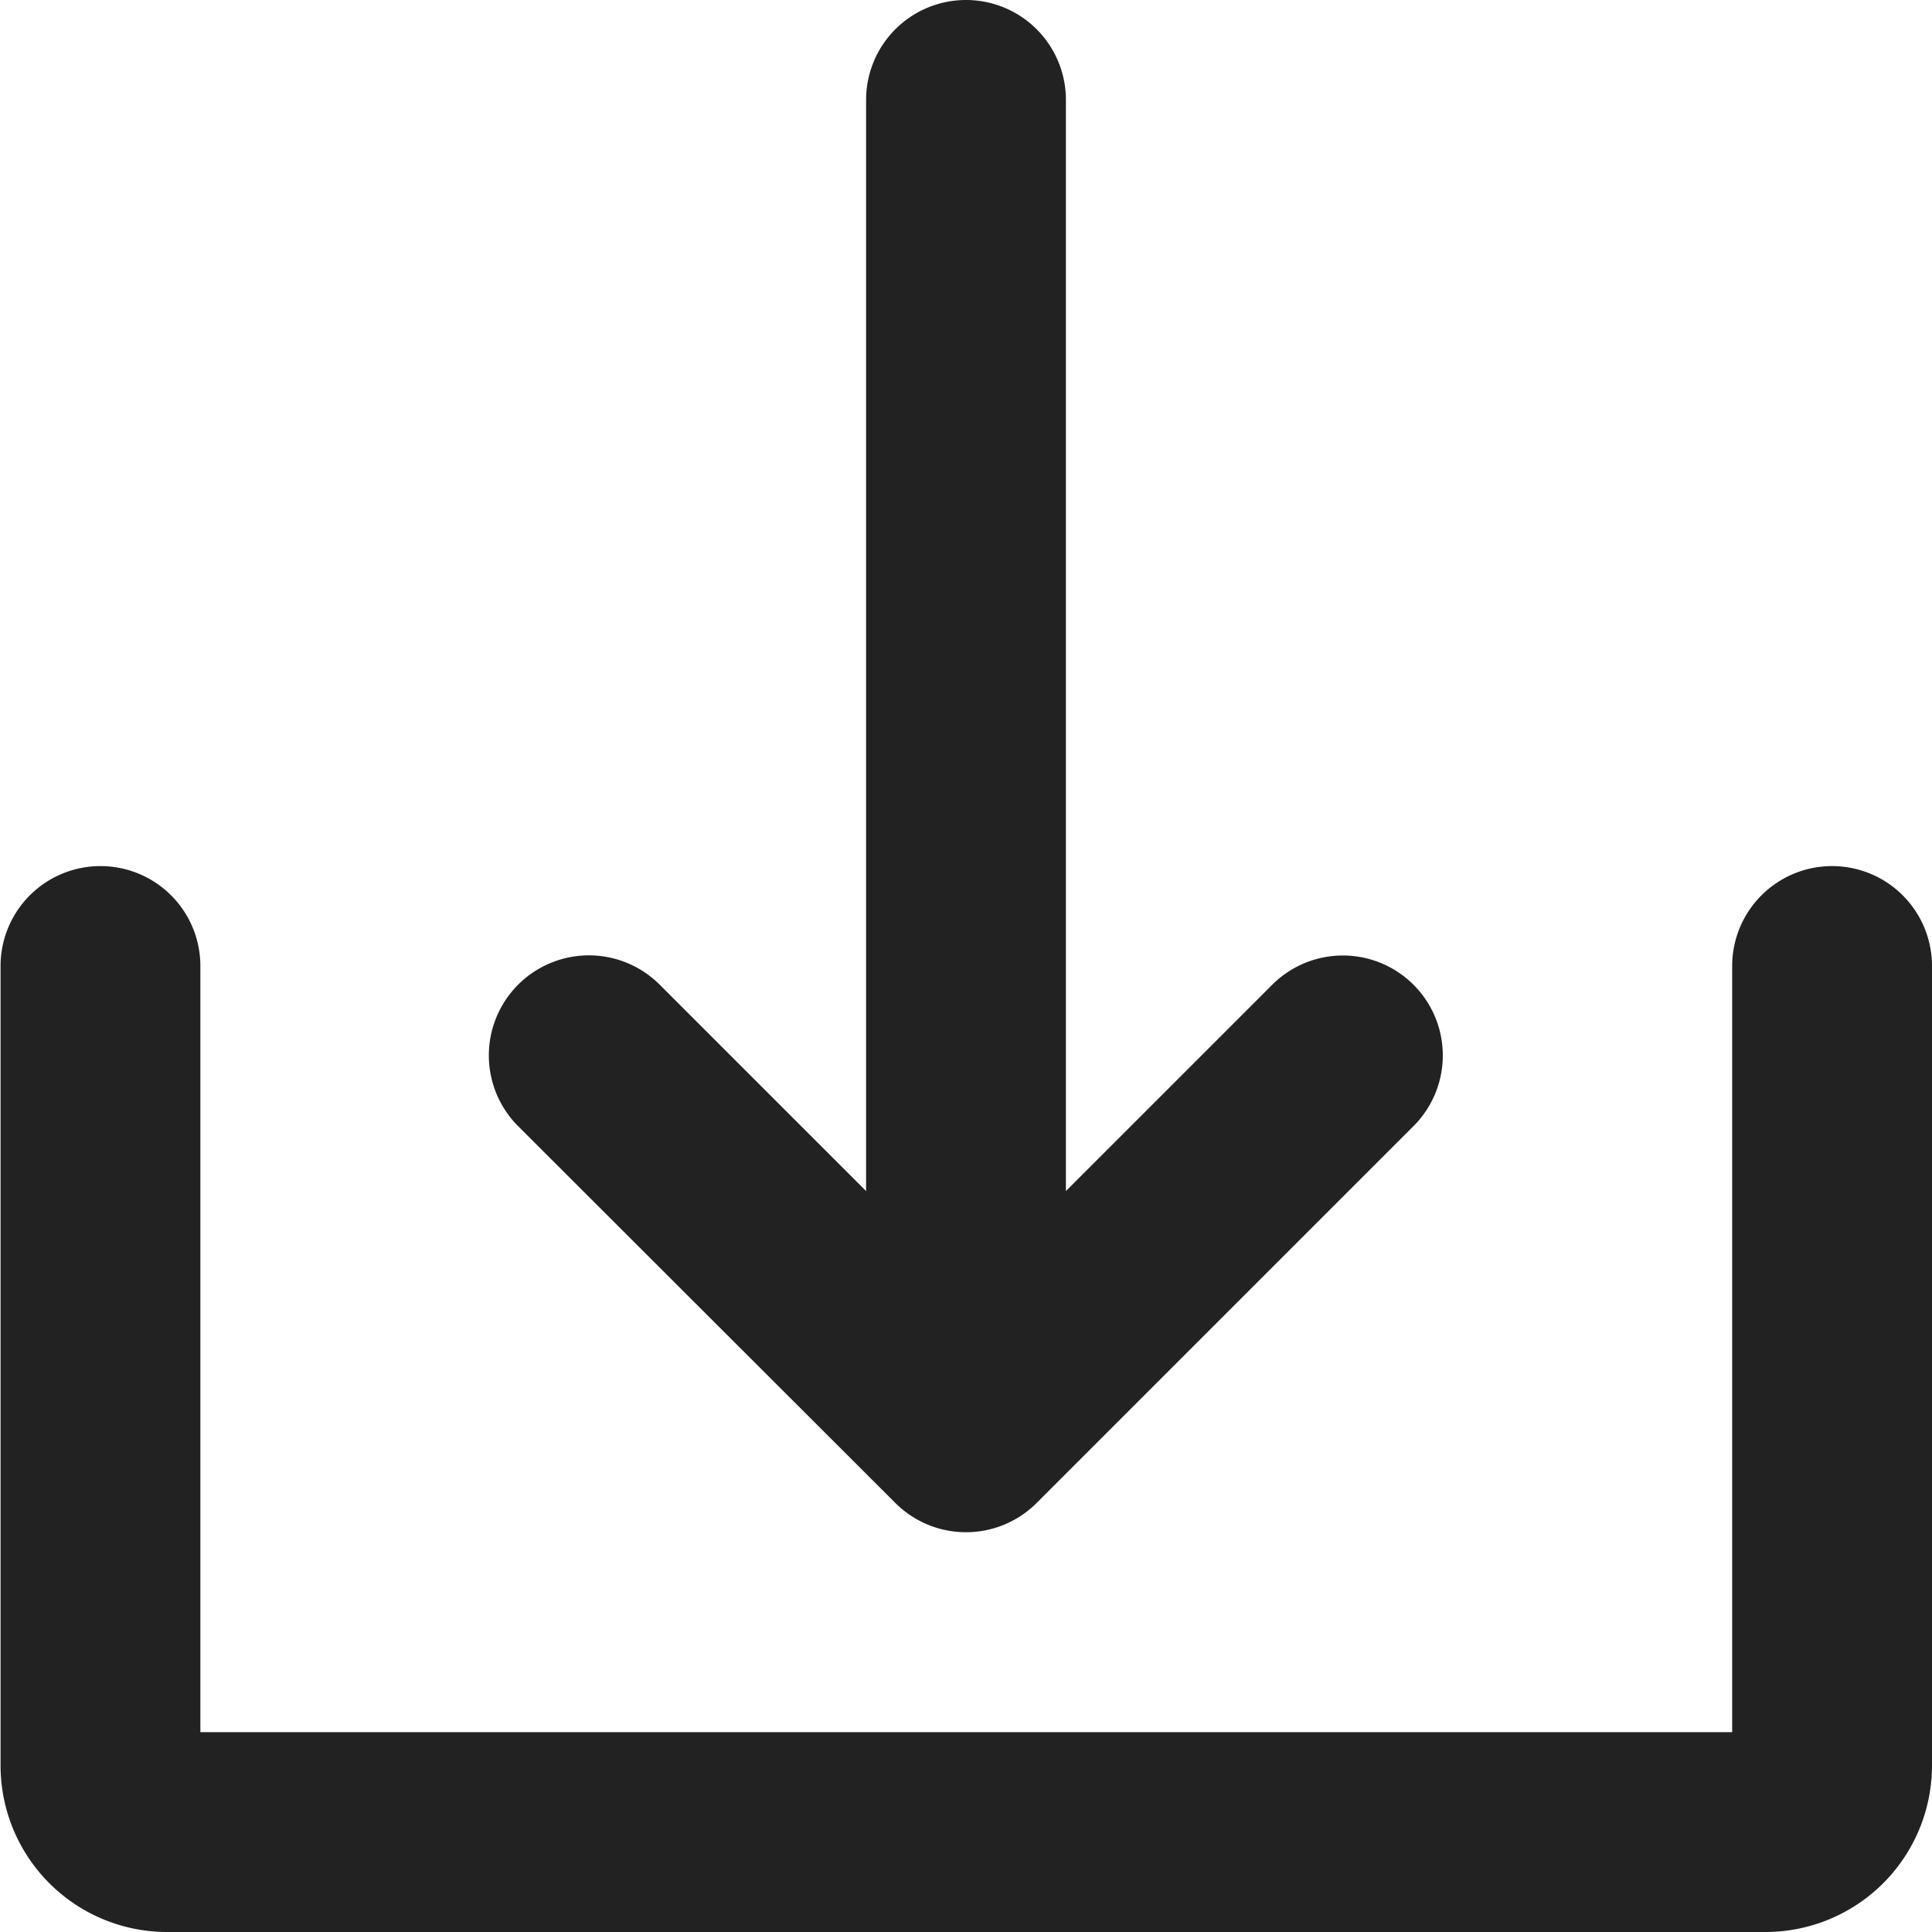 <svg id="Solid" xmlns="http://www.w3.org/2000/svg" width="14" height="14" viewBox="0 0 14 14">
  <path id="パス_4686" data-name="パス 4686" d="M144.434,34.891a.724.724,0,0,0,1.024,0l2.731-2.731a.724.724,0,0,0-1.024-1.024l-1.495,1.495V24.724a.724.724,0,0,0-1.448,0v7.907l-1.495-1.495A.724.724,0,1,0,141.7,32.16Z" transform="translate(-137.946 -24)" fill="#222"/>
  <path id="パス_4687" data-name="パス 4687" d="M37.276,232a.724.724,0,0,0-.724.724v5.552h-11.1v-5.552a.724.724,0,1,0-1.448,0v5.793a1.207,1.207,0,0,0,1.207,1.207H36.793A1.207,1.207,0,0,0,38,238.517v-5.793A.724.724,0,0,0,37.276,232Z" transform="translate(-24 -225.724)" fill="#222"/>
</svg>
